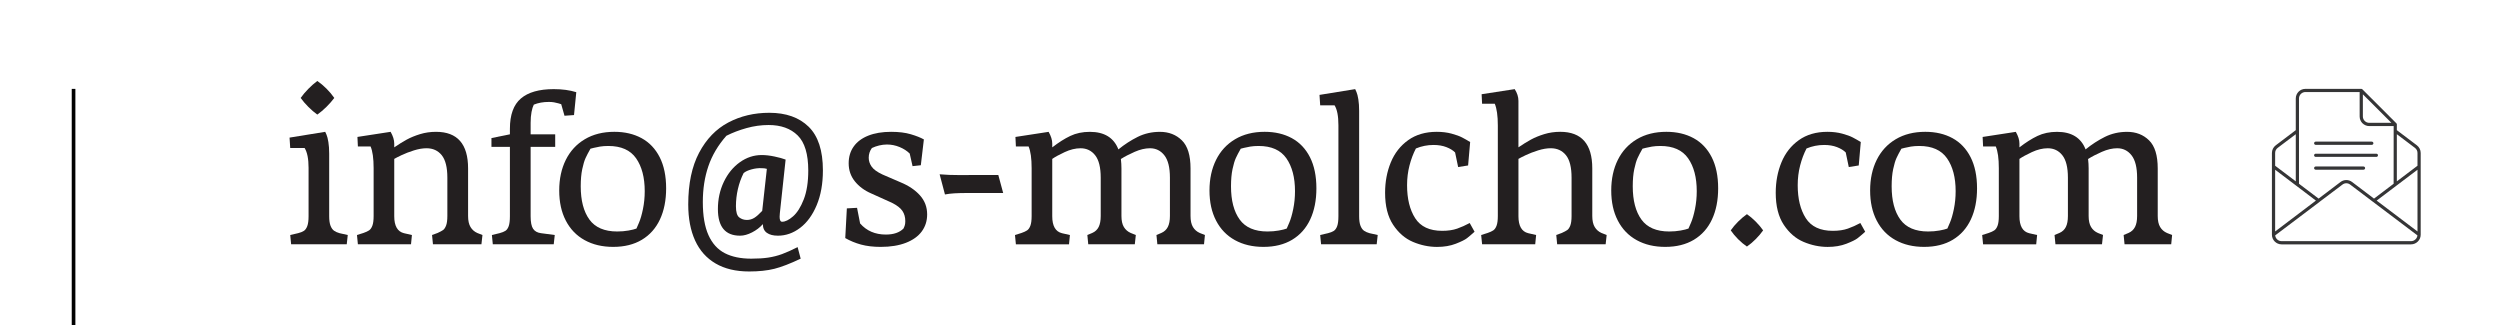 <?xml version="1.0" encoding="UTF-8"?> <!-- Generator: Adobe Illustrator 16.0.0, SVG Export Plug-In . SVG Version: 6.00 Build 0) --> <svg xmlns="http://www.w3.org/2000/svg" xmlns:xlink="http://www.w3.org/1999/xlink" version="1.1" id="Layer_1" x="0px" y="0px" width="291px" height="37.83px" viewBox="0 0 291 37.83" xml:space="preserve"> <path fill-rule="evenodd" clip-rule="evenodd" fill="#353536" d="M269.548,19.754c-0.102,0-0.188-0.082-0.188-0.188 c0-0.1,0.086-0.186,0.188-0.186h5.563c0.102,0,0.188,0.086,0.188,0.186c0,0.105-0.086,0.188-0.188,0.188H269.548z M281.396,19.757 l-4.752,3.593l4.752,3.592V19.757z M276.335,23.117l2.283-1.729l0.004-6.125v-0.031v-0.556h-2.84c-0.309,0-0.586-0.126-0.789-0.329 h-0.006c-0.201-0.206-0.324-0.487-0.324-0.792v-2.842h-6.311c-0.205,0-0.393,0.084-0.529,0.219 c-0.137,0.137-0.221,0.323-0.221,0.527v9.928l2.283,1.729l2.549-1.931c0.199-0.153,0.438-0.229,0.676-0.229s0.471,0.075,0.674,0.229 L276.335,23.117z M278.993,21.109v-5.488l2.104,1.59c0.094,0.074,0.172,0.166,0.223,0.265c0.051,0.1,0.076,0.208,0.076,0.335v1.48 L278.993,21.109z M269.571,23.35l-4.744,3.592v-7.185l2.471,1.87c0.006,0.002,0.008,0.008,0.014,0.011L269.571,23.35z M264.827,19.291l2.402,1.818v-5.488l-2.105,1.59c-0.102,0.074-0.17,0.166-0.221,0.263v0.002c-0.051,0.1-0.076,0.208-0.076,0.335 V19.291z M264.831,27.4l5.164-3.9l0.002-0.006l2.664-2.008c0.137-0.104,0.293-0.156,0.449-0.156c0.158,0,0.314,0.053,0.451,0.156 l2.656,2.008l0.01,0.006l5.162,3.9c-0.02,0.18-0.094,0.334-0.217,0.451c-0.133,0.136-0.32,0.219-0.525,0.219h-15.074 c-0.205,0-0.391-0.083-0.527-0.219C264.927,27.734,264.853,27.58,264.831,27.4 M278.993,15.152v-0.645l0.004-0.018 c0-0.059-0.027-0.109-0.066-0.143l-3.938-3.938c-0.034-0.042-0.086-0.064-0.143-0.064h-0.02h-6.479 c-0.313,0-0.592,0.124-0.793,0.325c-0.201,0.203-0.33,0.482-0.33,0.791v3.691l-2.33,1.762c-0.143,0.107-0.256,0.245-0.33,0.395 c-0.076,0.151-0.117,0.321-0.117,0.502v9.513c0,0.308,0.127,0.587,0.328,0.792l0.004,0.002c0.203,0.201,0.482,0.328,0.789,0.328 h15.074c0.307,0,0.586-0.127,0.789-0.33c0.207-0.203,0.334-0.482,0.334-0.792v-9.513c0-0.181-0.041-0.351-0.117-0.502 c-0.076-0.149-0.189-0.287-0.33-0.395L278.993,15.152z M275.038,10.98l3.32,3.318h-2.576c-0.201,0-0.393-0.08-0.525-0.217 c-0.137-0.133-0.219-0.32-0.219-0.526V10.98z M269.548,16.861c-0.102,0-0.188-0.085-0.188-0.186c0-0.105,0.086-0.189,0.188-0.189 h6.529c0.102,0,0.188,0.084,0.188,0.189c0,0.101-0.086,0.186-0.188,0.186H269.548z M269.548,18.262c-0.102,0-0.188-0.08-0.188-0.188 c0-0.102,0.086-0.183,0.188-0.183h7.059c0.107,0,0.189,0.081,0.189,0.183c0,0.107-0.082,0.188-0.189,0.188H269.548z"></path> <line fill="#353536" stroke="#010101" stroke-width="0.425" x1="8.562" y1="10.346" x2="8.562" y2="37.83"></line> <g> <path fill="#231F20" d="M33.783,27.354l0.909-0.211c0.281-0.07,0.506-0.158,0.673-0.264s0.301-0.292,0.402-0.561 c0.101-0.268,0.151-0.652,0.151-1.153V19.55c0-1.063-0.154-1.837-0.461-2.32h-1.675l-0.079-1.213l4.152-0.673 c0.018,0.035,0.068,0.147,0.152,0.337c0.083,0.188,0.155,0.475,0.217,0.856c0.062,0.383,0.093,0.829,0.093,1.338v7.291 c0,0.475,0.053,0.846,0.158,1.114s0.244,0.461,0.415,0.58c0.172,0.118,0.385,0.213,0.64,0.283l0.949,0.211l-0.118,1.081h-6.474 L33.783,27.354z M35.893,12.444c-0.343-0.343-0.642-0.69-0.896-1.042c0.255-0.36,0.554-0.714,0.896-1.062 c0.343-0.347,0.689-0.652,1.042-0.916c0.369,0.255,0.727,0.556,1.074,0.903c0.347,0.347,0.647,0.705,0.902,1.074 c-0.264,0.352-0.568,0.699-0.916,1.042c-0.347,0.343-0.701,0.642-1.061,0.896C36.582,13.085,36.235,12.787,35.893,12.444z"></path> <path fill="#231F20" d="M41.552,27.354l0.752-0.237c0.28-0.097,0.5-0.197,0.658-0.303s0.286-0.288,0.383-0.548 c0.097-0.259,0.145-0.635,0.145-1.127v-5.563c0-1.143-0.118-1.986-0.355-2.531h-1.477l-0.053-1.107l3.863-0.594 c0.28,0.493,0.422,0.949,0.422,1.371v0.436c0.527-0.36,1.013-0.661,1.456-0.903c0.444-0.241,0.958-0.452,1.543-0.633 c0.584-0.18,1.206-0.271,1.865-0.271c2.487,0,3.731,1.42,3.731,4.259v5.537c0,0.545,0.094,0.974,0.283,1.285 c0.188,0.313,0.45,0.543,0.784,0.692l0.606,0.237l-0.119,1.081h-5.643l-0.105-1.081l0.646-0.237c0.29-0.132,0.503-0.246,0.64-0.343 c0.136-0.097,0.252-0.272,0.349-0.527s0.146-0.624,0.146-1.107v-4.456c0-1.204-0.218-2.076-0.652-2.617 c-0.436-0.54-1.026-0.811-1.773-0.811c-0.448,0-0.938,0.084-1.47,0.25c-0.532,0.168-1.007,0.35-1.424,0.548 c-0.418,0.197-0.705,0.345-0.863,0.441v6.671c0,1.134,0.377,1.793,1.133,1.978l0.924,0.211l-0.105,1.081h-6.184L41.552,27.354z"></path> <path fill="#231F20" d="M57.257,27.354l0.883-0.211c0.299-0.079,0.53-0.171,0.692-0.276c0.163-0.105,0.29-0.288,0.383-0.548 c0.092-0.259,0.138-0.644,0.138-1.153v-8.068h-2.148v-1.028l2.148-0.435v-0.646c0-1.626,0.427-2.802,1.279-3.526 c0.853-0.726,2.127-1.088,3.823-1.088c0.993,0,1.867,0.119,2.624,0.356l-0.264,2.663l-1.107,0.079l-0.383-1.345 c-0.053-0.018-0.16-0.05-0.323-0.099c-0.162-0.048-0.334-0.087-0.514-0.118c-0.181-0.031-0.381-0.046-0.601-0.046 c-0.658,0-1.243,0.105-1.753,0.316c-0.105,0.203-0.193,0.486-0.264,0.85c-0.07,0.365-0.105,0.793-0.105,1.286v1.318h2.86v1.463 h-2.86v8.068c0,0.694,0.097,1.185,0.29,1.47c0.193,0.286,0.501,0.455,0.923,0.508l1.595,0.211l-0.118,1.081h-7.093L57.257,27.354z"></path> <path fill="#231F20" d="M68.058,27.954c-0.949-0.522-1.681-1.278-2.194-2.268c-0.515-0.988-0.771-2.159-0.771-3.513 c0-1.346,0.255-2.531,0.765-3.561c0.51-1.027,1.248-1.83,2.215-2.405s2.113-0.864,3.441-0.864c1.203,0,2.258,0.246,3.164,0.738 c0.904,0.493,1.607,1.231,2.109,2.215c0.5,0.984,0.751,2.193,0.751,3.626c0,1.389-0.239,2.595-0.719,3.619 c-0.479,1.023-1.18,1.813-2.103,2.366s-2.035,0.83-3.336,0.83C70.114,28.738,69.007,28.477,68.058,27.954z M73.16,26.834 c0.413-0.074,0.721-0.152,0.923-0.23c0.026-0.062,0.125-0.291,0.297-0.686c0.171-0.396,0.325-0.926,0.461-1.589 c0.137-0.664,0.205-1.356,0.205-2.077c0-1.59-0.335-2.865-1.002-3.822c-0.669-0.958-1.745-1.438-3.23-1.438 c-0.369,0-0.696,0.024-0.982,0.072c-0.285,0.049-0.522,0.098-0.712,0.146c-0.188,0.048-0.318,0.081-0.389,0.099 c-0.246,0.431-0.438,0.796-0.573,1.094c-0.137,0.299-0.264,0.726-0.383,1.279c-0.118,0.554-0.178,1.222-0.178,2.004 c0,1.652,0.336,2.942,1.009,3.869c0.672,0.928,1.751,1.391,3.236,1.391C72.308,26.945,72.747,26.908,73.16,26.834z"></path> <path fill="#231F20" d="M83.296,30.67c-1.06-0.619-1.854-1.512-2.387-2.676c-0.531-1.165-0.798-2.564-0.798-4.199 c0-2.417,0.422-4.423,1.266-6.019c0.844-1.595,1.979-2.769,3.402-3.52c1.424-0.752,3.014-1.127,4.771-1.127 c1.942,0,3.468,0.541,4.575,1.622s1.661,2.773,1.661,5.075c0,1.557-0.242,2.91-0.725,4.061c-0.484,1.152-1.126,2.031-1.926,2.637 c-0.8,0.607-1.66,0.91-2.584,0.91c-0.545,0-0.973-0.109-1.285-0.33c-0.312-0.219-0.468-0.558-0.468-1.015 c-0.343,0.387-0.763,0.708-1.259,0.962c-0.497,0.256-0.961,0.383-1.391,0.383c-1.724,0-2.584-1.033-2.584-3.098 c0-1.152,0.23-2.209,0.691-3.171c0.462-0.963,1.083-1.723,1.865-2.281c0.782-0.558,1.631-0.837,2.545-0.837 c0.457,0,0.953,0.058,1.49,0.172c0.535,0.113,0.966,0.232,1.291,0.355l-0.672,6.249c-0.018,0.105-0.026,0.242-0.026,0.409 c0,0.387,0.097,0.58,0.29,0.58c0.369,0,0.793-0.209,1.272-0.627c0.479-0.417,0.894-1.074,1.245-1.971s0.527-2.018,0.527-3.361 c0-1.916-0.41-3.278-1.232-4.088c-0.821-0.809-1.949-1.213-3.381-1.213c-0.862,0-1.719,0.119-2.571,0.356s-1.635,0.536-2.347,0.896 c-0.967,1.099-1.666,2.278-2.096,3.54c-0.432,1.261-0.646,2.652-0.646,4.172c0,1.601,0.22,2.886,0.659,3.856 c0.439,0.972,1.072,1.67,1.898,2.097c0.826,0.426,1.854,0.639,3.085,0.639c0.765,0,1.424-0.041,1.978-0.125s1.088-0.22,1.602-0.408 c0.515-0.189,1.118-0.46,1.813-0.811l0.355,1.344c-1.222,0.58-2.243,0.974-3.065,1.181c-0.821,0.206-1.8,0.31-2.933,0.31 C85.657,31.6,84.354,31.29,83.296,30.67z M87.791,25.363c0.26-0.158,0.569-0.43,0.93-0.816l0.541-4.892 c-0.158-0.053-0.365-0.079-0.62-0.079c-0.369-0.018-0.756,0.028-1.16,0.139c-0.404,0.109-0.712,0.252-0.923,0.428 c-0.29,0.572-0.512,1.189-0.666,1.853c-0.153,0.664-0.23,1.334-0.23,2.011c0,0.668,0.127,1.101,0.383,1.299 c0.254,0.197,0.553,0.297,0.896,0.297C87.248,25.602,87.532,25.521,87.791,25.363z"></path> <path fill="#231F20" d="M100.227,28.469c-0.663-0.18-1.276-0.434-1.839-0.758l0.185-3.455l1.187-0.065l0.356,1.819 c0.755,0.861,1.753,1.292,2.992,1.292c0.905,0,1.591-0.232,2.057-0.698c0.07-0.141,0.123-0.272,0.158-0.396 c0.035-0.123,0.053-0.281,0.053-0.475c0-0.456-0.112-0.852-0.336-1.186c-0.225-0.334-0.636-0.65-1.232-0.949l-2.4-1.082 c-0.791-0.342-1.426-0.813-1.904-1.41c-0.479-0.598-0.719-1.297-0.719-2.096c0-0.756,0.195-1.409,0.587-1.958 c0.391-0.55,0.958-0.972,1.7-1.266c0.743-0.295,1.629-0.442,2.656-0.442c0.896,0,1.662,0.095,2.295,0.284 c0.633,0.188,1.138,0.389,1.516,0.6l-0.355,3.006l-0.963,0.105l-0.33-1.464c-0.308-0.307-0.698-0.56-1.173-0.758 c-0.475-0.197-0.967-0.297-1.477-0.297c-0.299,0-0.603,0.038-0.909,0.112c-0.309,0.075-0.59,0.174-0.844,0.297 c-0.247,0.334-0.369,0.712-0.369,1.134c0,0.36,0.111,0.703,0.336,1.028c0.224,0.325,0.647,0.633,1.271,0.923l2.109,0.91 c0.94,0.387,1.69,0.892,2.248,1.516c0.559,0.624,0.838,1.362,0.838,2.215c0,0.756-0.209,1.417-0.627,1.984 c-0.417,0.566-1.032,1.008-1.846,1.324c-0.813,0.316-1.791,0.475-2.934,0.475C101.652,28.738,100.891,28.648,100.227,28.469z"></path> <path fill="#231F20" d="M109.373,20.288c0.677,0.062,1.504,0.093,2.479,0.093l1.701-0.014h2.65l0.566,2.096h-3.941 c-0.766,0-1.348,0.014-1.747,0.04c-0.4,0.026-0.763,0.07-1.088,0.132L109.373,20.288z"></path> <path fill="#231F20" d="M140.253,27.354l-0.105,1.081h-5.432l-0.105-1.081l0.566-0.237c0.343-0.149,0.596-0.383,0.758-0.699 c0.163-0.316,0.244-0.742,0.244-1.278v-4.456c0-1.187-0.216-2.055-0.646-2.604s-0.988-0.824-1.674-0.824 c-0.554,0-1.146,0.139-1.779,0.415c-0.633,0.277-1.17,0.556-1.609,0.837c0.044,0.369,0.066,0.734,0.066,1.095v5.537 c0,0.545,0.095,0.974,0.283,1.285c0.189,0.313,0.455,0.543,0.798,0.692l0.593,0.237l-0.118,1.081h-5.419l-0.105-1.081l0.567-0.237 c0.343-0.149,0.593-0.383,0.751-0.699s0.238-0.742,0.238-1.278v-4.456c0-1.195-0.216-2.065-0.646-2.61s-0.998-0.817-1.701-0.817 c-0.589,0-1.204,0.149-1.846,0.448s-1.125,0.563-1.449,0.791v6.671c0,1.134,0.377,1.793,1.133,1.978l0.924,0.211l-0.105,1.081 h-6.184l-0.105-1.081l0.752-0.237c0.28-0.097,0.5-0.197,0.658-0.303s0.286-0.288,0.383-0.548c0.097-0.259,0.145-0.635,0.145-1.127 v-5.563c0-1.143-0.118-1.986-0.355-2.531h-1.477l-0.053-1.107l3.863-0.594c0.28,0.493,0.422,0.949,0.422,1.371v0.436 c0.738-0.571,1.438-1.016,2.103-1.332c0.663-0.316,1.421-0.475,2.274-0.475c1.688,0,2.795,0.682,3.322,2.044 c0.711-0.58,1.461-1.065,2.247-1.457c0.787-0.391,1.65-0.587,2.591-0.587c1.028,0,1.879,0.33,2.551,0.989 c0.673,0.659,1.009,1.749,1.009,3.27v5.537c0,0.545,0.095,0.974,0.283,1.285c0.189,0.313,0.455,0.543,0.798,0.692L140.253,27.354z"></path> <path fill="#231F20" d="M143.749,27.954c-0.949-0.522-1.681-1.278-2.194-2.268c-0.515-0.988-0.771-2.159-0.771-3.513 c0-1.346,0.255-2.531,0.765-3.561c0.51-1.027,1.248-1.83,2.215-2.405s2.113-0.864,3.441-0.864c1.203,0,2.258,0.246,3.164,0.738 c0.904,0.493,1.607,1.231,2.109,2.215c0.5,0.984,0.751,2.193,0.751,3.626c0,1.389-0.239,2.595-0.719,3.619 c-0.479,1.023-1.18,1.813-2.103,2.366s-2.035,0.83-3.336,0.83C145.806,28.738,144.698,28.477,143.749,27.954z M148.852,26.834 c0.413-0.074,0.721-0.152,0.923-0.23c0.026-0.062,0.125-0.291,0.297-0.686c0.171-0.396,0.325-0.926,0.461-1.589 c0.137-0.664,0.205-1.356,0.205-2.077c0-1.59-0.335-2.865-1.002-3.822c-0.669-0.958-1.745-1.438-3.23-1.438 c-0.369,0-0.696,0.024-0.982,0.072c-0.285,0.049-0.522,0.098-0.712,0.146c-0.188,0.048-0.318,0.081-0.389,0.099 c-0.246,0.431-0.438,0.796-0.573,1.094c-0.137,0.299-0.264,0.726-0.383,1.279c-0.118,0.554-0.178,1.222-0.178,2.004 c0,1.652,0.336,2.942,1.009,3.869c0.672,0.928,1.751,1.391,3.236,1.391C147.999,26.945,148.438,26.908,148.852,26.834z"></path> <path fill="#231F20" d="M153.668,27.354l0.91-0.211c0.28-0.07,0.505-0.158,0.672-0.264s0.299-0.29,0.396-0.554 s0.146-0.65,0.146-1.16V14.58c0-1.073-0.15-1.846-0.449-2.321h-1.674l-0.079-1.213l4.153-0.672 c0.017,0.035,0.067,0.147,0.151,0.336c0.083,0.189,0.155,0.475,0.218,0.857c0.061,0.382,0.092,0.828,0.092,1.338v12.261 c0,0.475,0.053,0.846,0.158,1.114s0.244,0.461,0.415,0.58c0.172,0.118,0.385,0.213,0.64,0.283l0.949,0.211l-0.119,1.081h-6.473 L153.668,27.354z"></path> <path fill="#231F20" d="M164.469,28.158c-0.914-0.387-1.684-1.05-2.307-1.99c-0.625-0.94-0.937-2.184-0.937-3.73 c0-1.283,0.222-2.464,0.666-3.54c0.443-1.077,1.118-1.938,2.023-2.584c0.905-0.646,2.013-0.97,3.322-0.97 c0.633,0,1.208,0.071,1.728,0.211c0.518,0.141,0.925,0.289,1.219,0.442c0.295,0.153,0.608,0.331,0.943,0.534l-0.238,2.729 l-1.16,0.185l-0.355-1.7c-0.246-0.246-0.585-0.453-1.016-0.62s-0.927-0.251-1.489-0.251c-0.721,0-1.406,0.137-2.057,0.409 c-0.308,0.589-0.556,1.248-0.745,1.978c-0.188,0.729-0.283,1.494-0.283,2.294c0,1.582,0.314,2.863,0.942,3.843 c0.629,0.98,1.677,1.471,3.145,1.471c0.677,0,1.259-0.086,1.747-0.258c0.487-0.171,0.973-0.389,1.457-0.652l0.566,1.016 c-0.352,0.316-0.646,0.566-0.883,0.751c-0.238,0.185-0.673,0.4-1.306,0.646c-0.633,0.246-1.362,0.369-2.188,0.369 C166.314,28.738,165.383,28.545,164.469,28.158z"></path> <path fill="#231F20" d="M172.408,27.354l0.751-0.237c0.281-0.097,0.502-0.197,0.66-0.303s0.285-0.288,0.382-0.548 c0.097-0.259,0.146-0.635,0.146-1.127V14.605c0-1.125-0.119-1.968-0.356-2.531h-1.477l-0.053-1.107l3.85-0.593 c0.29,0.448,0.435,0.905,0.435,1.371v5.405c0.527-0.36,1.014-0.661,1.457-0.903c0.444-0.241,0.958-0.452,1.543-0.633 c0.584-0.18,1.206-0.271,1.865-0.271c2.487,0,3.73,1.42,3.73,4.259v5.537c0,0.545,0.095,0.974,0.284,1.285 c0.188,0.313,0.45,0.543,0.784,0.692l0.606,0.237l-0.118,1.081h-5.643l-0.105-1.081l0.646-0.237c0.29-0.132,0.503-0.246,0.64-0.343 c0.136-0.097,0.252-0.272,0.35-0.527c0.096-0.255,0.145-0.624,0.145-1.107v-4.456c0-1.204-0.218-2.076-0.652-2.617 c-0.436-0.54-1.026-0.811-1.773-0.811c-0.448,0-0.938,0.084-1.47,0.25c-0.532,0.168-1.007,0.35-1.424,0.548 c-0.418,0.197-0.706,0.345-0.864,0.441v6.671c0,1.134,0.378,1.793,1.135,1.978l0.922,0.211l-0.105,1.081h-6.183L172.408,27.354z"></path> <path fill="#231F20" d="M190.513,27.954c-0.949-0.522-1.681-1.278-2.194-2.268c-0.515-0.988-0.771-2.159-0.771-3.513 c0-1.346,0.255-2.531,0.765-3.561c0.51-1.027,1.248-1.83,2.215-2.405s2.113-0.864,3.441-0.864c1.203,0,2.258,0.246,3.164,0.738 c0.904,0.493,1.607,1.231,2.109,2.215c0.5,0.984,0.751,2.193,0.751,3.626c0,1.389-0.239,2.595-0.719,3.619 c-0.479,1.023-1.18,1.813-2.103,2.366s-2.035,0.83-3.336,0.83C192.569,28.738,191.462,28.477,190.513,27.954z M195.615,26.834 c0.413-0.074,0.721-0.152,0.923-0.23c0.026-0.062,0.125-0.291,0.297-0.686c0.171-0.396,0.325-0.926,0.461-1.589 c0.137-0.664,0.205-1.356,0.205-2.077c0-1.59-0.335-2.865-1.002-3.822c-0.669-0.958-1.745-1.438-3.23-1.438 c-0.369,0-0.696,0.024-0.982,0.072c-0.285,0.049-0.522,0.098-0.712,0.146c-0.188,0.048-0.318,0.081-0.389,0.099 c-0.246,0.431-0.438,0.796-0.573,1.094c-0.137,0.299-0.264,0.726-0.383,1.279c-0.118,0.554-0.178,1.222-0.178,2.004 c0,1.652,0.336,2.942,1.009,3.869c0.672,0.928,1.751,1.391,3.236,1.391C194.763,26.945,195.202,26.908,195.615,26.834z"></path> <path fill="#231F20" d="M202.316,27.842c-0.334-0.334-0.619-0.676-0.857-1.027c0.238-0.344,0.523-0.682,0.857-1.016 s0.677-0.624,1.028-0.87c0.352,0.246,0.692,0.534,1.021,0.863c0.33,0.33,0.617,0.671,0.864,1.022 c-0.247,0.352-0.537,0.693-0.871,1.027c-0.334,0.335-0.672,0.62-1.015,0.857C202.993,28.462,202.65,28.177,202.316,27.842z"></path> <path fill="#231F20" d="M209.939,28.158c-0.914-0.387-1.684-1.05-2.307-1.99c-0.625-0.94-0.937-2.184-0.937-3.73 c0-1.283,0.222-2.464,0.666-3.54c0.443-1.077,1.118-1.938,2.023-2.584c0.905-0.646,2.013-0.97,3.322-0.97 c0.633,0,1.208,0.071,1.728,0.211c0.518,0.141,0.925,0.289,1.219,0.442c0.295,0.153,0.608,0.331,0.943,0.534l-0.238,2.729 l-1.16,0.185l-0.355-1.7c-0.246-0.246-0.585-0.453-1.016-0.62s-0.927-0.251-1.489-0.251c-0.721,0-1.406,0.137-2.057,0.409 c-0.308,0.589-0.556,1.248-0.745,1.978c-0.188,0.729-0.283,1.494-0.283,2.294c0,1.582,0.314,2.863,0.942,3.843 c0.629,0.98,1.677,1.471,3.145,1.471c0.677,0,1.259-0.086,1.747-0.258c0.487-0.171,0.973-0.389,1.457-0.652l0.566,1.016 c-0.352,0.316-0.646,0.566-0.883,0.751c-0.238,0.185-0.673,0.4-1.306,0.646c-0.633,0.246-1.362,0.369-2.188,0.369 C211.785,28.738,210.854,28.545,209.939,28.158z"></path> <path fill="#231F20" d="M220.648,27.954c-0.949-0.522-1.681-1.278-2.194-2.268c-0.515-0.988-0.771-2.159-0.771-3.513 c0-1.346,0.255-2.531,0.765-3.561c0.51-1.027,1.248-1.83,2.215-2.405s2.113-0.864,3.441-0.864c1.203,0,2.258,0.246,3.164,0.738 c0.904,0.493,1.607,1.231,2.109,2.215c0.5,0.984,0.751,2.193,0.751,3.626c0,1.389-0.239,2.595-0.719,3.619 c-0.479,1.023-1.18,1.813-2.103,2.366s-2.035,0.83-3.336,0.83C222.705,28.738,221.598,28.477,220.648,27.954z M225.751,26.834 c0.413-0.074,0.721-0.152,0.923-0.23c0.026-0.062,0.125-0.291,0.297-0.686c0.171-0.396,0.325-0.926,0.461-1.589 c0.137-0.664,0.205-1.356,0.205-2.077c0-1.59-0.335-2.865-1.002-3.822c-0.669-0.958-1.745-1.438-3.23-1.438 c-0.369,0-0.696,0.024-0.982,0.072c-0.285,0.049-0.522,0.098-0.712,0.146c-0.188,0.048-0.318,0.081-0.389,0.099 c-0.246,0.431-0.438,0.796-0.573,1.094c-0.137,0.299-0.264,0.726-0.383,1.279c-0.118,0.554-0.178,1.222-0.178,2.004 c0,1.652,0.336,2.942,1.009,3.869c0.672,0.928,1.751,1.391,3.236,1.391C224.898,26.945,225.338,26.908,225.751,26.834z"></path> <path fill="#231F20" d="M252.834,27.354l-0.105,1.081h-5.432l-0.105-1.081l0.566-0.237c0.343-0.149,0.596-0.383,0.758-0.699 c0.163-0.316,0.244-0.742,0.244-1.278v-4.456c0-1.187-0.216-2.055-0.646-2.604s-0.988-0.824-1.674-0.824 c-0.554,0-1.146,0.139-1.779,0.415c-0.633,0.277-1.17,0.556-1.609,0.837c0.044,0.369,0.066,0.734,0.066,1.095v5.537 c0,0.545,0.095,0.974,0.283,1.285c0.189,0.313,0.455,0.543,0.798,0.692l0.593,0.237l-0.118,1.081h-5.419l-0.105-1.081l0.567-0.237 c0.343-0.149,0.593-0.383,0.751-0.699s0.238-0.742,0.238-1.278v-4.456c0-1.195-0.216-2.065-0.646-2.61s-0.998-0.817-1.701-0.817 c-0.589,0-1.204,0.149-1.846,0.448s-1.125,0.563-1.449,0.791v6.671c0,1.134,0.377,1.793,1.133,1.978l0.924,0.211l-0.105,1.081 h-6.184l-0.105-1.081l0.752-0.237c0.28-0.097,0.5-0.197,0.658-0.303s0.286-0.288,0.383-0.548c0.097-0.259,0.145-0.635,0.145-1.127 v-5.563c0-1.143-0.118-1.986-0.355-2.531h-1.477l-0.053-1.107l3.863-0.594c0.28,0.493,0.422,0.949,0.422,1.371v0.436 c0.738-0.571,1.438-1.016,2.103-1.332c0.663-0.316,1.421-0.475,2.274-0.475c1.688,0,2.795,0.682,3.322,2.044 c0.711-0.58,1.461-1.065,2.247-1.457c0.787-0.391,1.65-0.587,2.591-0.587c1.028,0,1.879,0.33,2.551,0.989 c0.673,0.659,1.009,1.749,1.009,3.27v5.537c0,0.545,0.095,0.974,0.283,1.285c0.189,0.313,0.455,0.543,0.798,0.692L252.834,27.354z"></path> </g> </svg> 